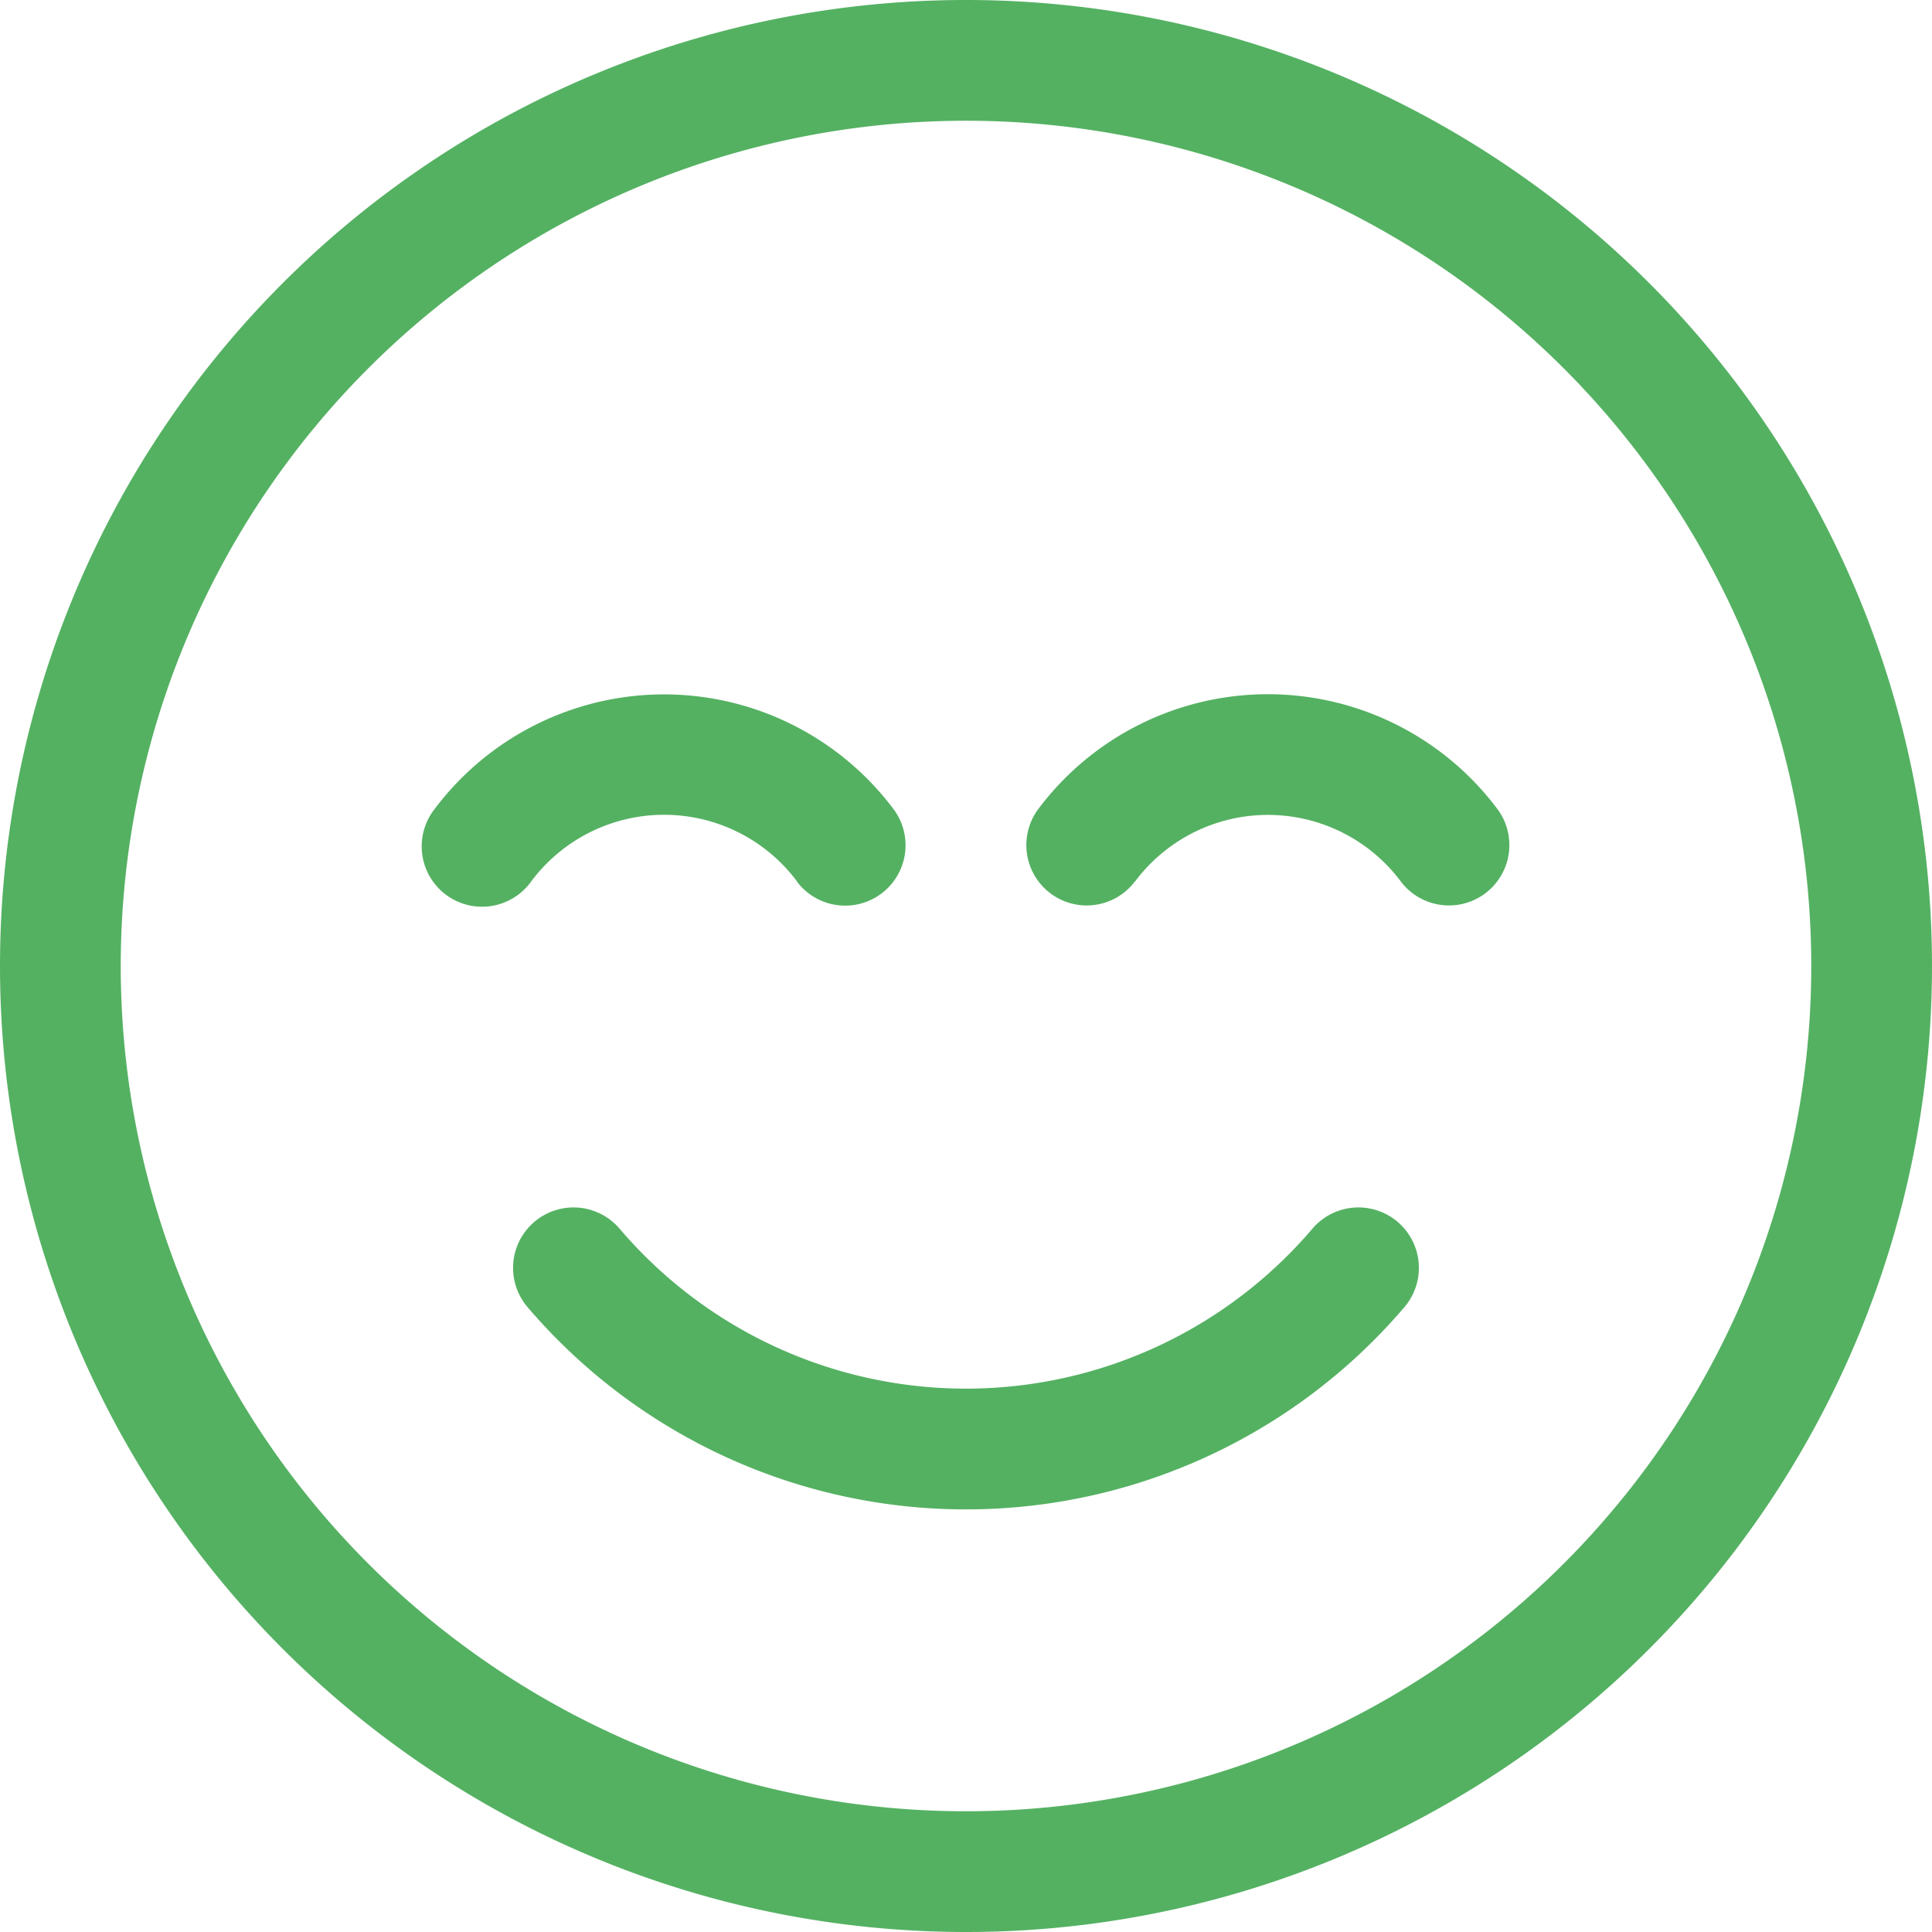 <svg xmlns="http://www.w3.org/2000/svg" width="52.9" height="52.9" viewBox="0 0 52.9 52.9">
  <path id="face-smile-relaxed-light" d="M49.594,26.45A23.144,23.144,0,1,0,26.45,49.594,23.144,23.144,0,0,0,49.594,26.45ZM0,26.45A26.45,26.45,0,1,1,26.45,52.9,26.45,26.45,0,0,1,0,26.45Zm16.955,7.181a12.461,12.461,0,0,0,18.99,0,1.655,1.655,0,0,1,2.5,2.17,15.779,15.779,0,0,1-23.991,0,1.655,1.655,0,1,1,2.5-2.17Zm4.866-9.5a4.542,4.542,0,0,0-7.274,0A1.653,1.653,0,1,1,11.9,22.152a7.856,7.856,0,0,1,12.564,0,1.653,1.653,0,1,1-2.645,1.984Zm9.257,0a1.653,1.653,0,0,1-2.645-1.984,7.856,7.856,0,0,1,12.564,0,1.653,1.653,0,1,1-2.645,1.984A4.542,4.542,0,0,0,31.079,24.136Z" fill="#54b162"/>
</svg>
